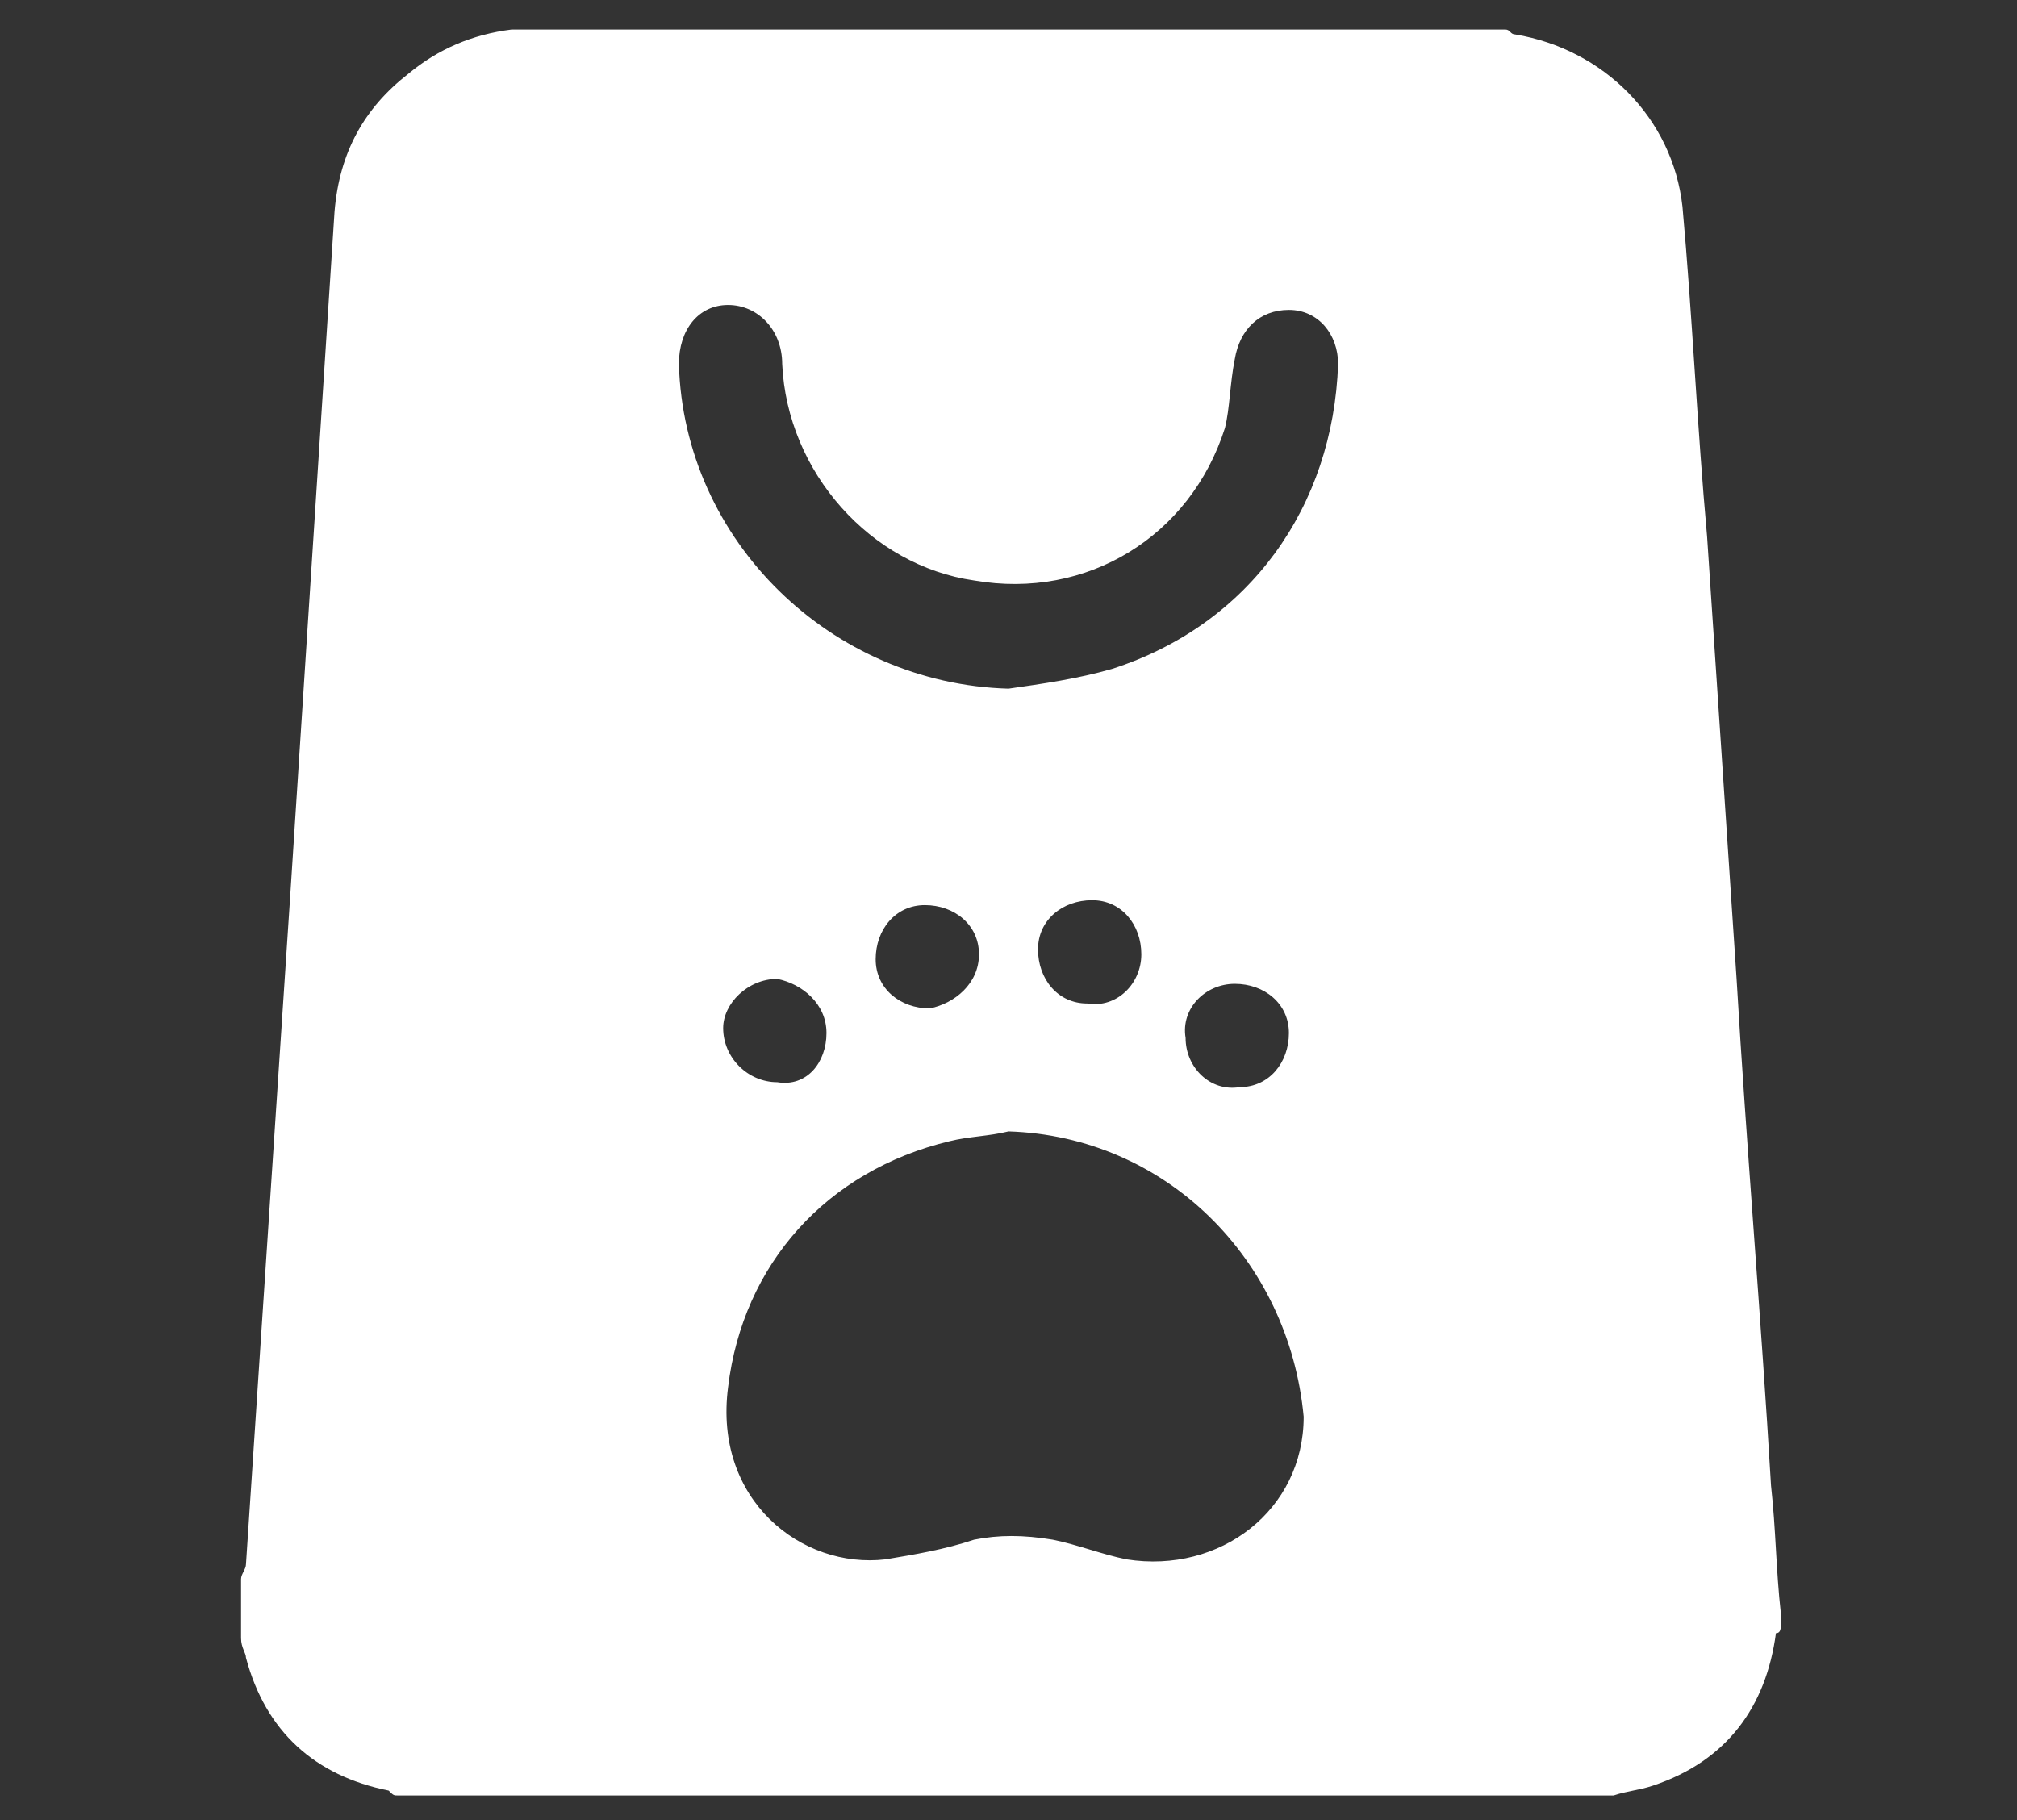 <?xml version="1.0" encoding="utf-8"?>
<!-- Generator: Adobe Illustrator 25.4.1, SVG Export Plug-In . SVG Version: 6.00 Build 0)  -->
<svg version="1.1" id="Layer_1" xmlns="http://www.w3.org/2000/svg" xmlns:xlink="http://www.w3.org/1999/xlink" x="0px" y="0px"
	 viewBox="0 0 41 37" style="enable-background:new 0 0 41 37;" xml:space="preserve">
<rect x="0" y="0" width="41" height="37" fill="#333333" stroke="none"/>
<style type="text/css">
	.st0{fill:#FFFFFF;}
</style>
<path class="st0" d="M32.8,36.5c-8.2,0-16.5,0-24.7,0c-0.1,0-0.1,0-0.2-0.1c-1.5-0.3-2.5-1.2-2.9-2.7c0-0.1-0.1-0.2-0.1-0.4
	c0-0.4,0-0.8,0-1.2C4.9,32,5,31.9,5,31.8c0.3-4.5,0.6-9.1,0.9-13.6c0.3-4.6,0.6-9.3,0.9-13.9c0.1-1.2,0.6-2.1,1.5-2.8
	c0.6-0.5,1.3-0.8,2.1-0.9c6.7,0,13.5,0,20.2,0c0.1,0,0.1,0.1,0.2,0.1c1.8,0.3,3.2,1.7,3.4,3.5c0.2,2.2,0.3,4.5,0.5,6.7
	c0.2,3,0.4,6,0.6,9c0.2,3.4,0.5,6.9,0.7,10.3c0.1,0.9,0.1,1.7,0.2,2.6c0,0.1,0,0.1,0,0.2c0,0.1,0,0.2-0.1,0.2
	c-0.2,1.5-1,2.6-2.5,3.1C33.3,36.4,33.1,36.4,32.8,36.5z M20.5,23c-0.4,0.1-0.8,0.1-1.2,0.2c-2.5,0.6-4.2,2.5-4.5,5
	c-0.3,2.3,1.5,3.7,3.2,3.5c0.6-0.1,1.2-0.2,1.8-0.4c0.5-0.1,1-0.1,1.6,0c0.5,0.1,1,0.3,1.5,0.4c1.9,0.3,3.6-1,3.6-2.9
	C26.2,25.6,23.7,23.1,20.5,23z M20.5,14c0.7-0.1,1.4-0.2,2.1-0.4c2.8-0.9,4.5-3.3,4.6-6.2c0-0.6-0.4-1.1-1-1.1c-0.6,0-1,0.4-1.1,1
	c-0.1,0.5-0.1,1-0.2,1.4c-0.7,2.2-2.8,3.5-5.1,3.1c-2.1-0.3-3.8-2.2-3.9-4.4c0-0.7-0.5-1.2-1.1-1.2c-0.6,0-1,0.5-1,1.2
	C13.9,11,16.9,13.9,20.5,14z M19.9,19.4c0-0.6-0.5-1-1.1-1c-0.6,0-1,0.5-1,1.1c0,0.6,0.5,1,1.1,1C19.4,20.4,19.9,20,19.9,19.4z
	 M26.2,21c0-0.6-0.5-1-1.1-1c-0.6,0-1.1,0.5-1,1.1c0,0.6,0.5,1.1,1.1,1C25.8,22.1,26.2,21.6,26.2,21z M16.8,21c0-0.6-0.5-1-1-1.1
	c-0.6,0-1.1,0.5-1.1,1c0,0.6,0.5,1.1,1.1,1.1C16.4,22.1,16.8,21.6,16.8,21z M23.2,19.4c0-0.6-0.4-1.1-1-1.1c-0.6,0-1.1,0.4-1.1,1
	c0,0.6,0.4,1.1,1,1.1C22.7,20.5,23.2,20,23.2,19.4z"/>
</svg>
